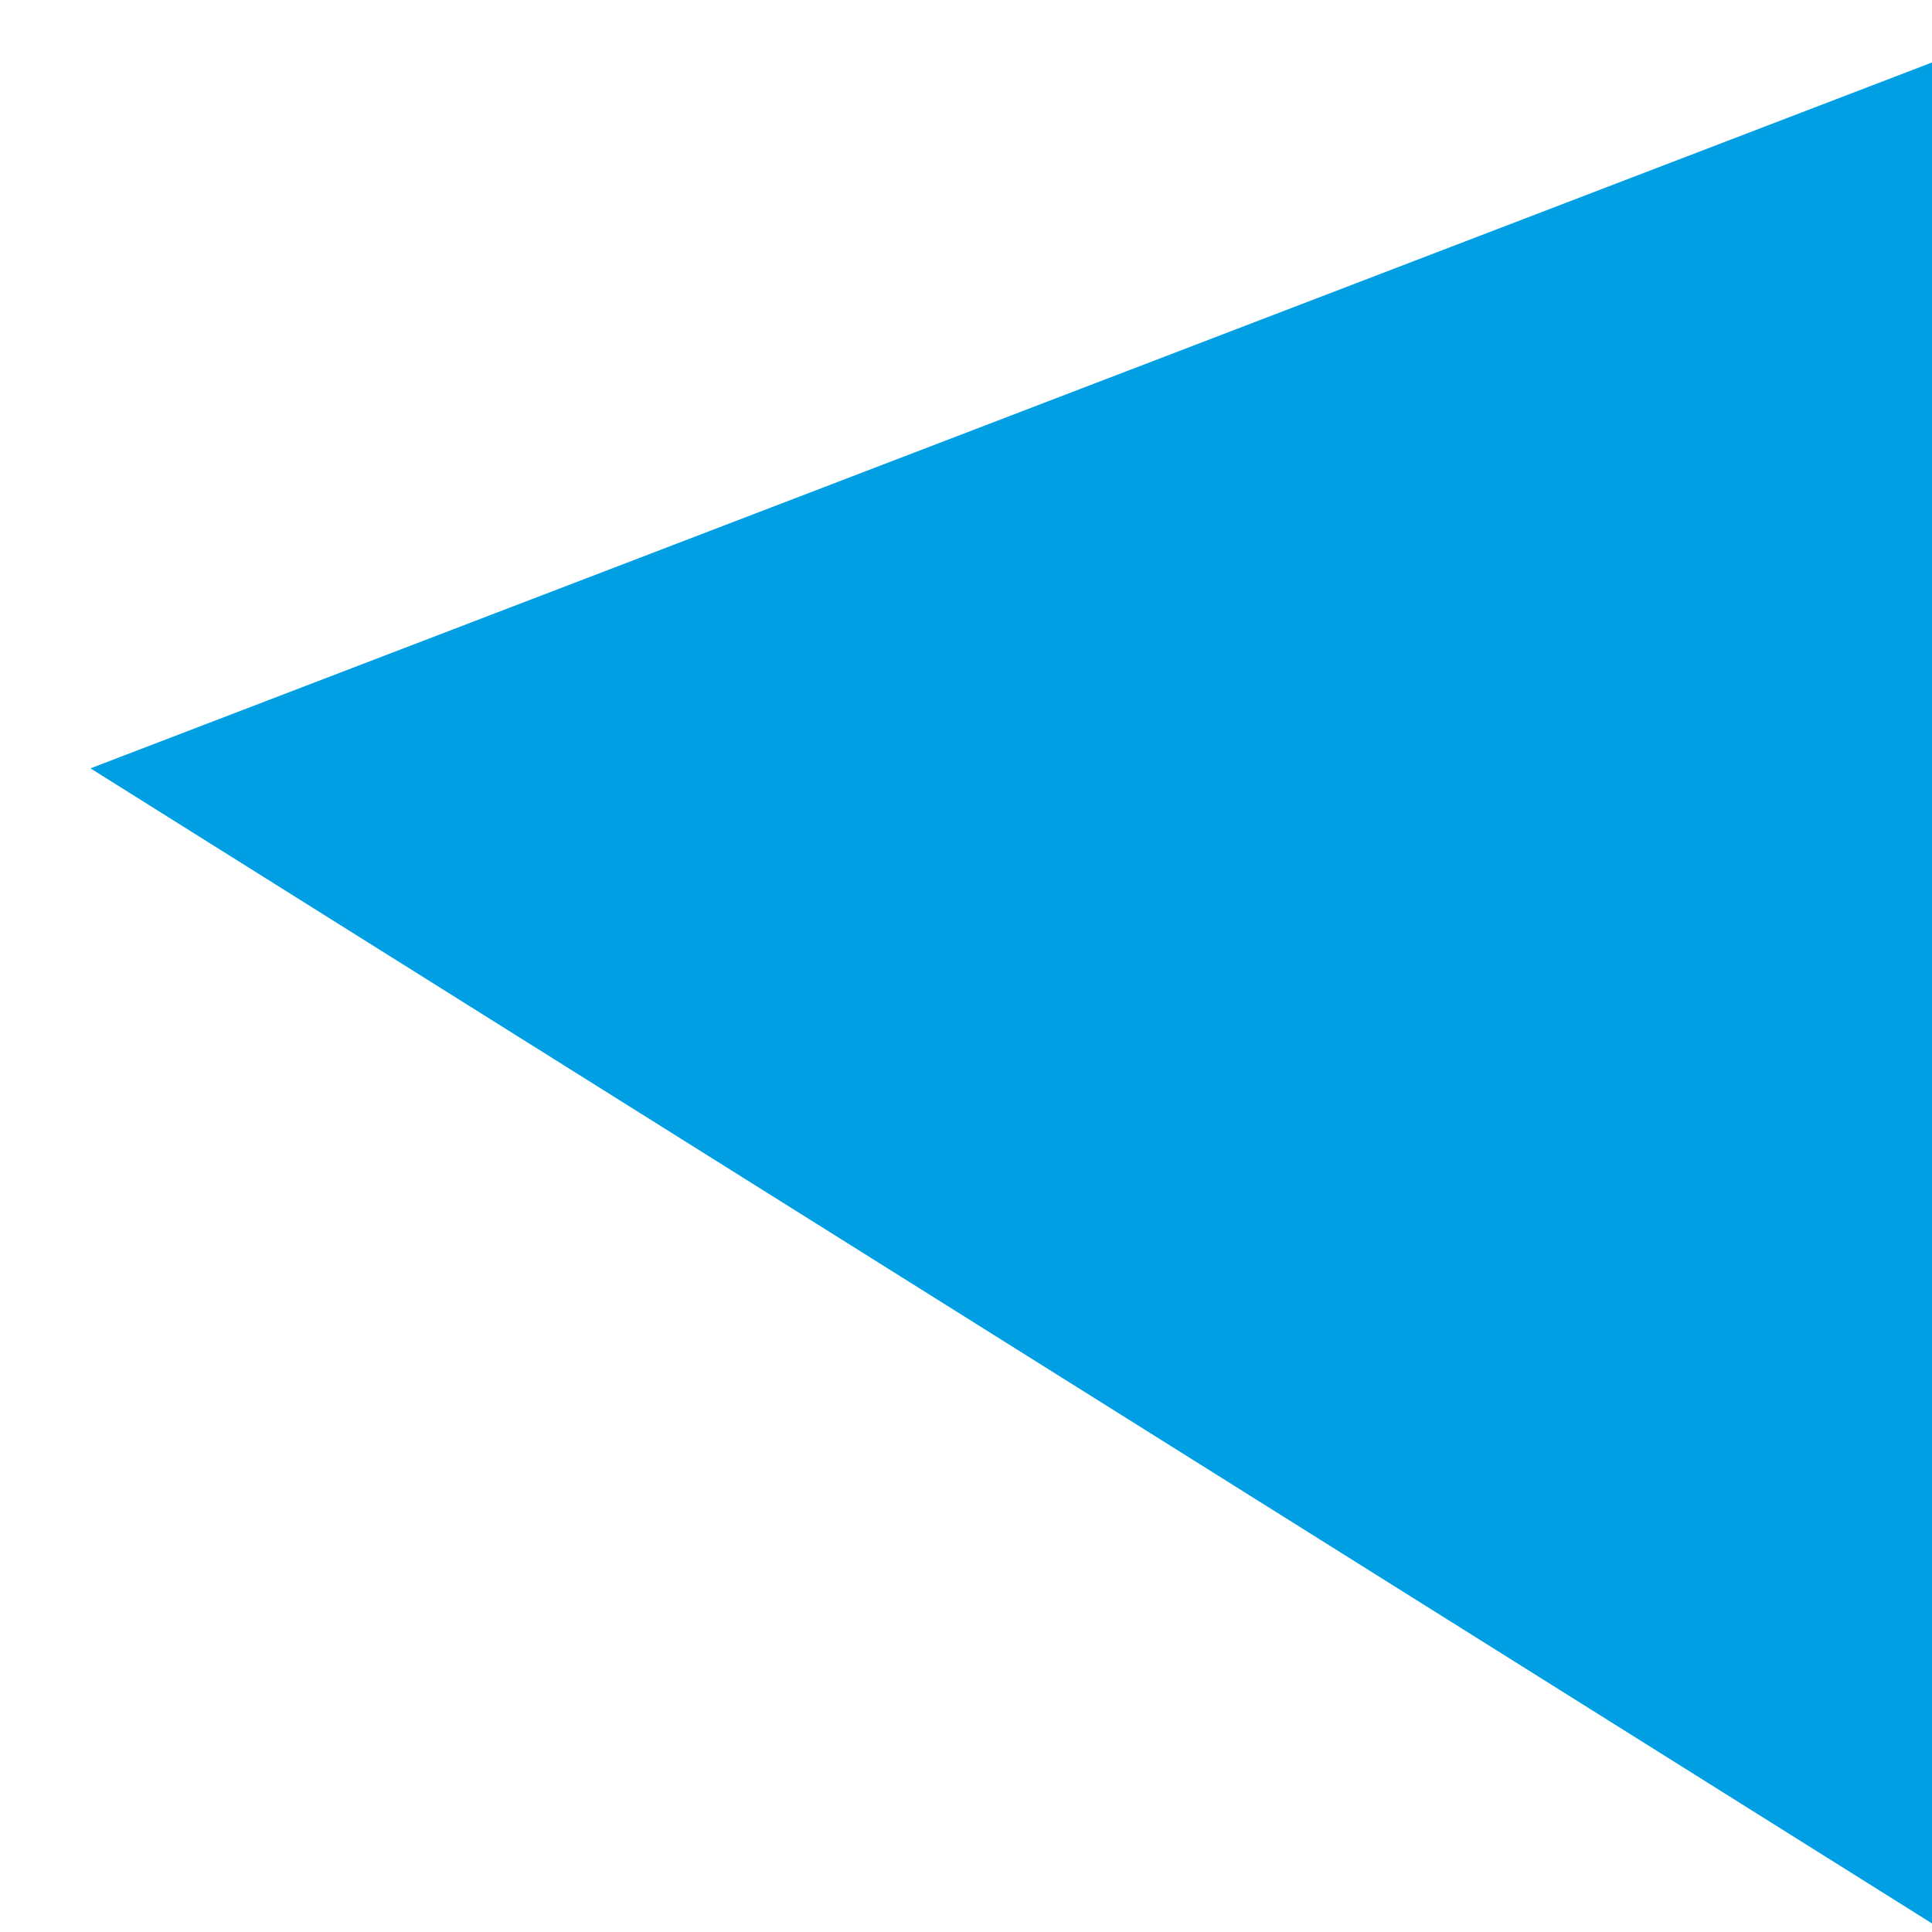 <?xml version="1.0" encoding="UTF-8" standalone="no"?> <svg xmlns:dc="http://purl.org/dc/elements/1.1/" xmlns:cc="http://creativecommons.org/ns#" xmlns:rdf="http://www.w3.org/1999/02/22-rdf-syntax-ns#" xmlns:svg="http://www.w3.org/2000/svg" xmlns="http://www.w3.org/2000/svg" viewBox="0 0 793.707 793.707" height="793.707" width="793.707" xml:space="preserve" id="svg2"><defs id="defs6"></defs><g transform="matrix(1.333,0,0,-1.333,0,793.707)" id="g10"><g transform="scale(0.1)" id="g12"><path id="path14" style="fill:#009fe4;fill-opacity:1;fill-rule:nonzero;stroke:none" d="M 278.809,3586.28 5996.41,0 6321.26,5902.41 Z"></path></g></g></svg> 